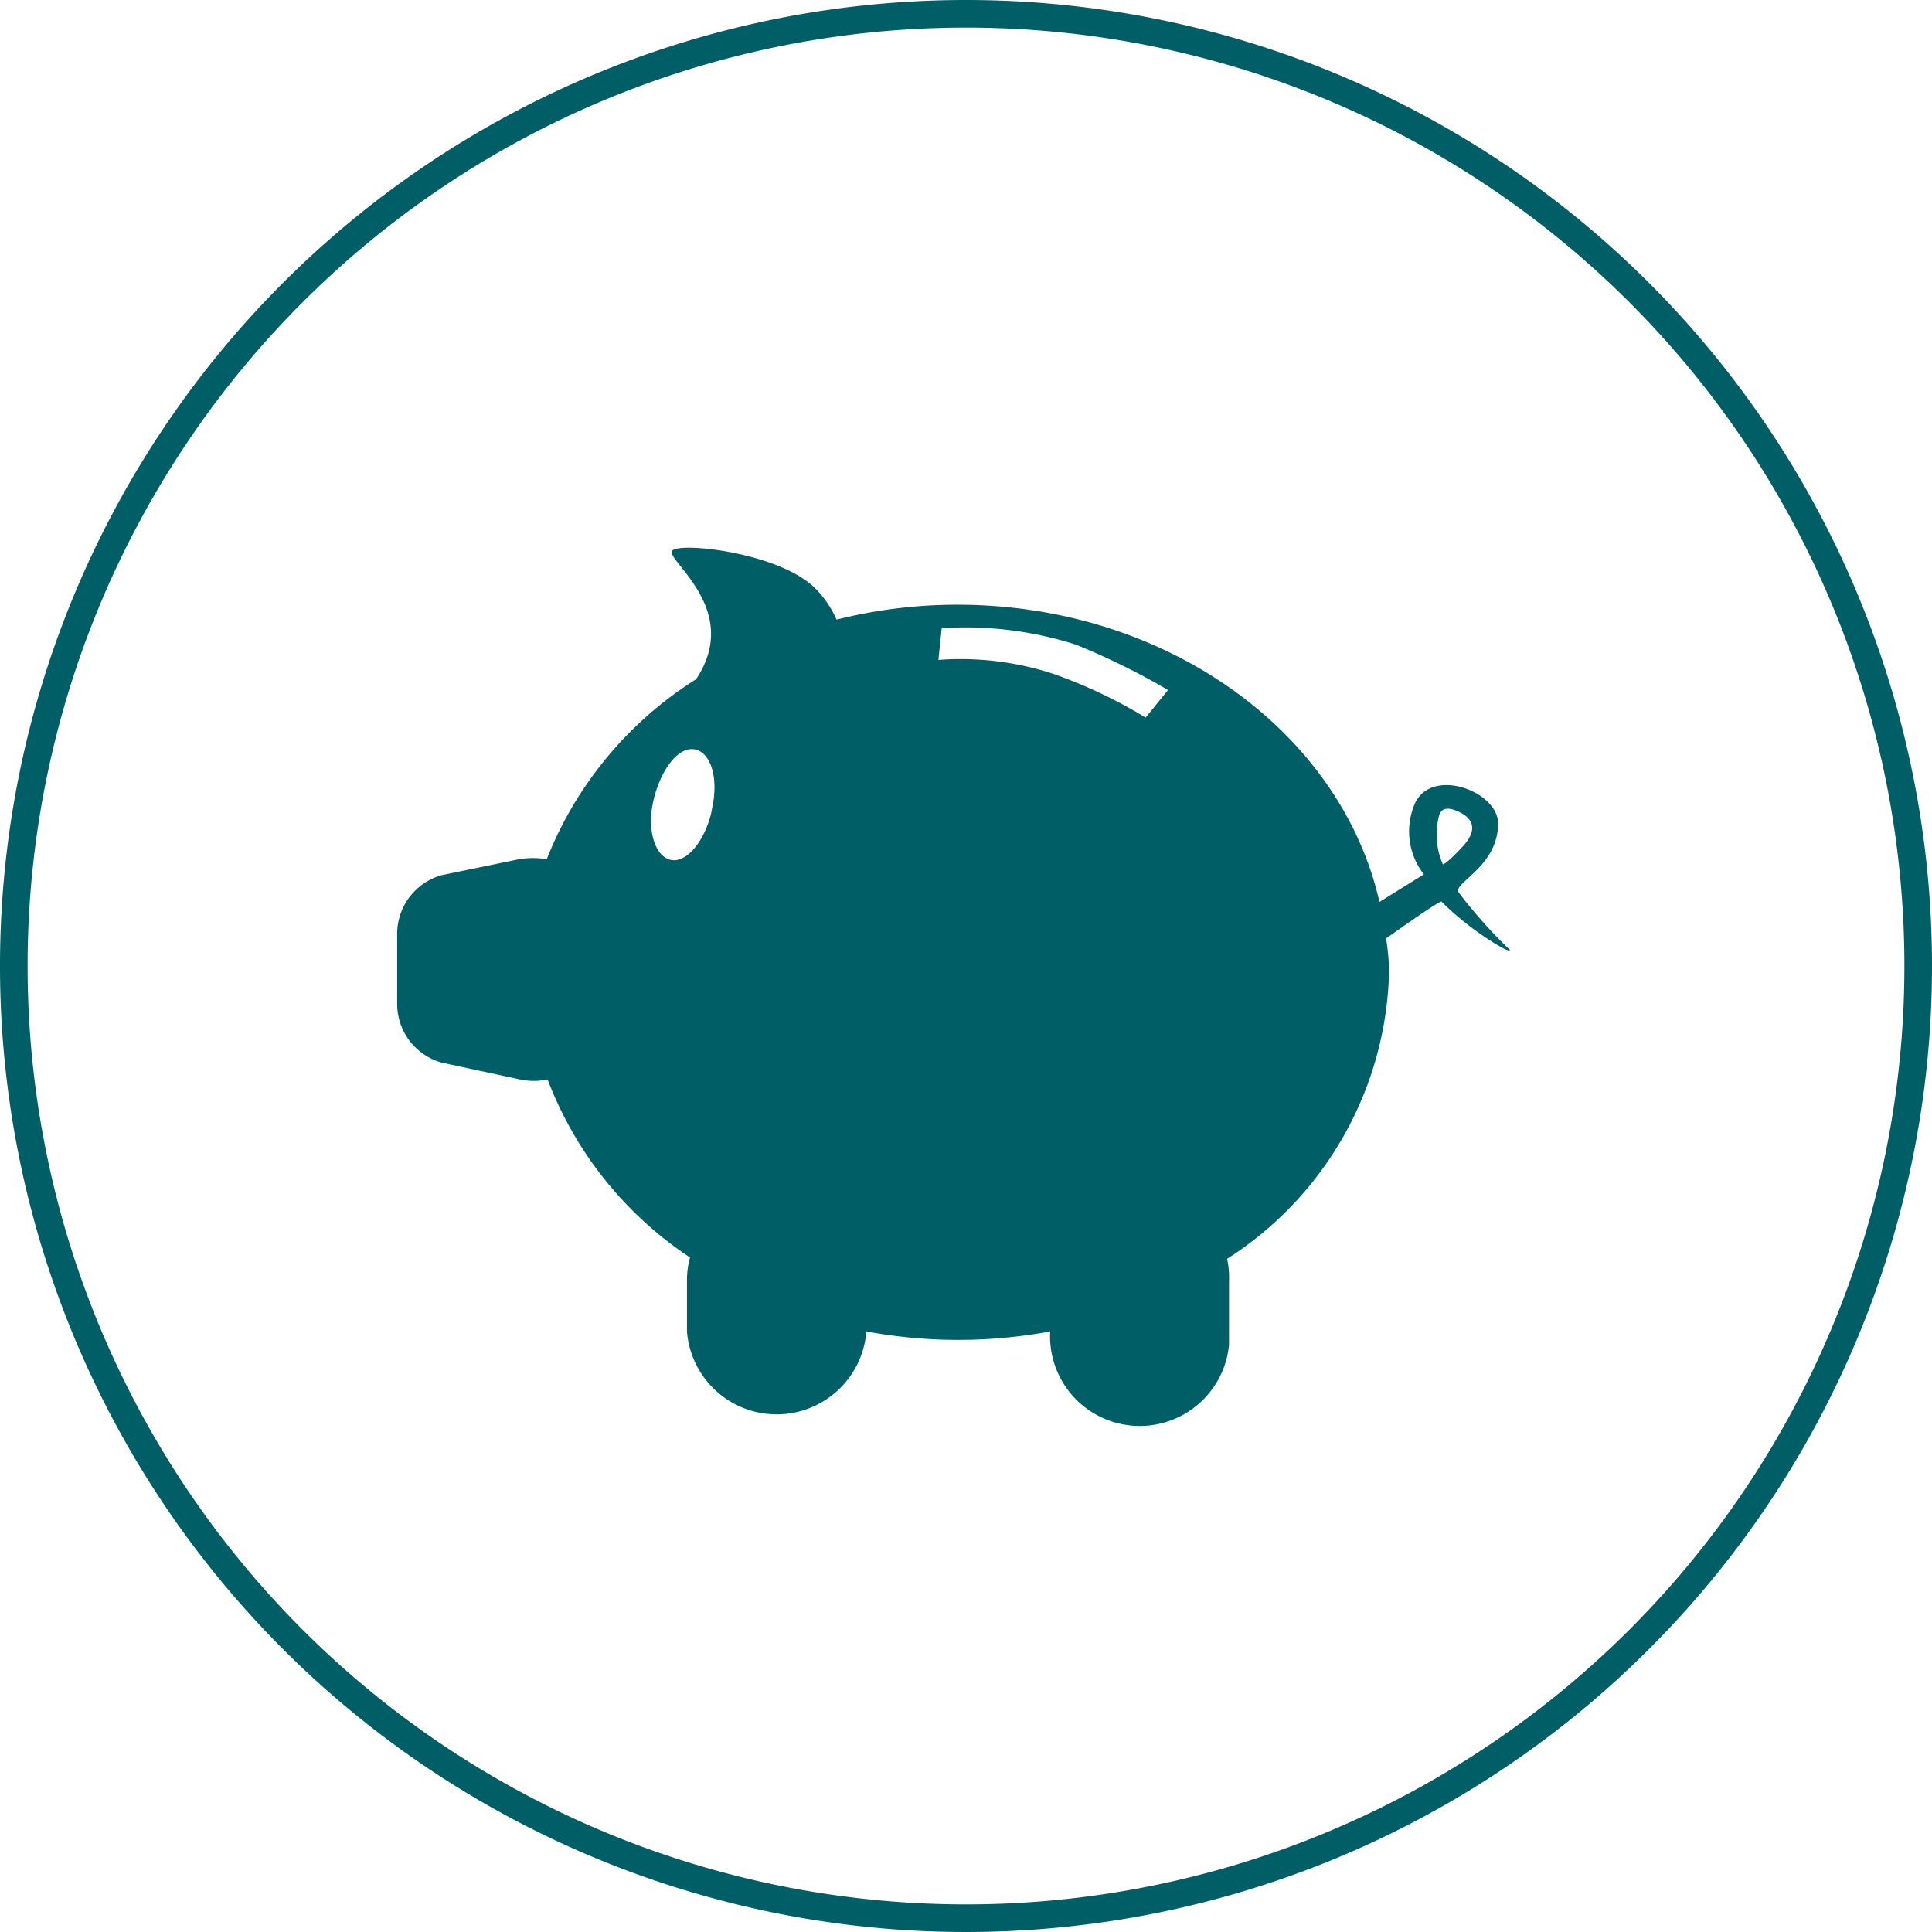 <svg data-name="e9f39741-5263-412f-82c9-876e016960a4" xmlns="http://www.w3.org/2000/svg" viewBox="0 0 70 70"><g data-name="a5b883d2-1406-4614-ab5b-a04744039399"><path d="M35,1A34,34,0,1,1,1,35,34,34,0,0,1,35,1m0-1A35,35,0,1,0,70,35,35,35,0,0,0,35,0Z" fill="#005e66"/></g><path data-name="a379e595-6c74-4b62-99a9-e6bfdfbfe5d1" d="M54.7,34.41a17.76,17.76,0,0,1-1.87-2.1c-.1-.36,1.44-.94,1.45-2.47,0-1.21-2.56-2.12-3.07-.59a2.53,2.53,0,0,0,.38,2.43l-1.61,1c-1.39-6.14-7.7-10.77-15.29-10.77a17.93,17.93,0,0,0-4.38.54,3.79,3.79,0,0,0-.73-1.09c-1.27-1.34-5-1.74-5.23-1.4s2.55,2.13.87,4.65a13.6,13.6,0,0,0-5.41,6.52,3.09,3.09,0,0,0-1,0L16,31.71a2.21,2.21,0,0,0-1.61,2.15v2.49A2.21,2.21,0,0,0,16,38.5l2.84.61a2.36,2.36,0,0,0,1,0,13.48,13.48,0,0,0,5.16,6.45,3.16,3.16,0,0,0-.11.81v1.87a3.26,3.26,0,0,0,6.5,0h0a18.18,18.18,0,0,0,6.66,0h0a3.25,3.25,0,0,0,6.48.49h0v-2.3a3.21,3.21,0,0,0-.07-.82,12.7,12.7,0,0,0,5.87-10.45A8.7,8.7,0,0,0,50.22,34c.35-.24,1.64-1.17,2-1.34a10.86,10.86,0,0,0,2,1.56C54.77,34.55,54.7,34.41,54.7,34.41Zm-28.92-5c-.25,1.09-.93,1.89-1.5,1.74s-.87-1.14-.58-2.25.93-1.89,1.51-1.74S26.05,28.27,25.78,29.38ZM41.51,26a17.81,17.81,0,0,0-3.33-1.58A10.8,10.8,0,0,0,34,23.91l.12-1.15a13.16,13.16,0,0,1,4.87.6A25.91,25.91,0,0,1,42.32,25Zm10.77,5.32a2.68,2.68,0,0,1-.16-1.68c.06-.33.27-.45.75-.22s.71.63.11,1.27-.7.63-.7.63Z" fill="#005e66"/></svg>